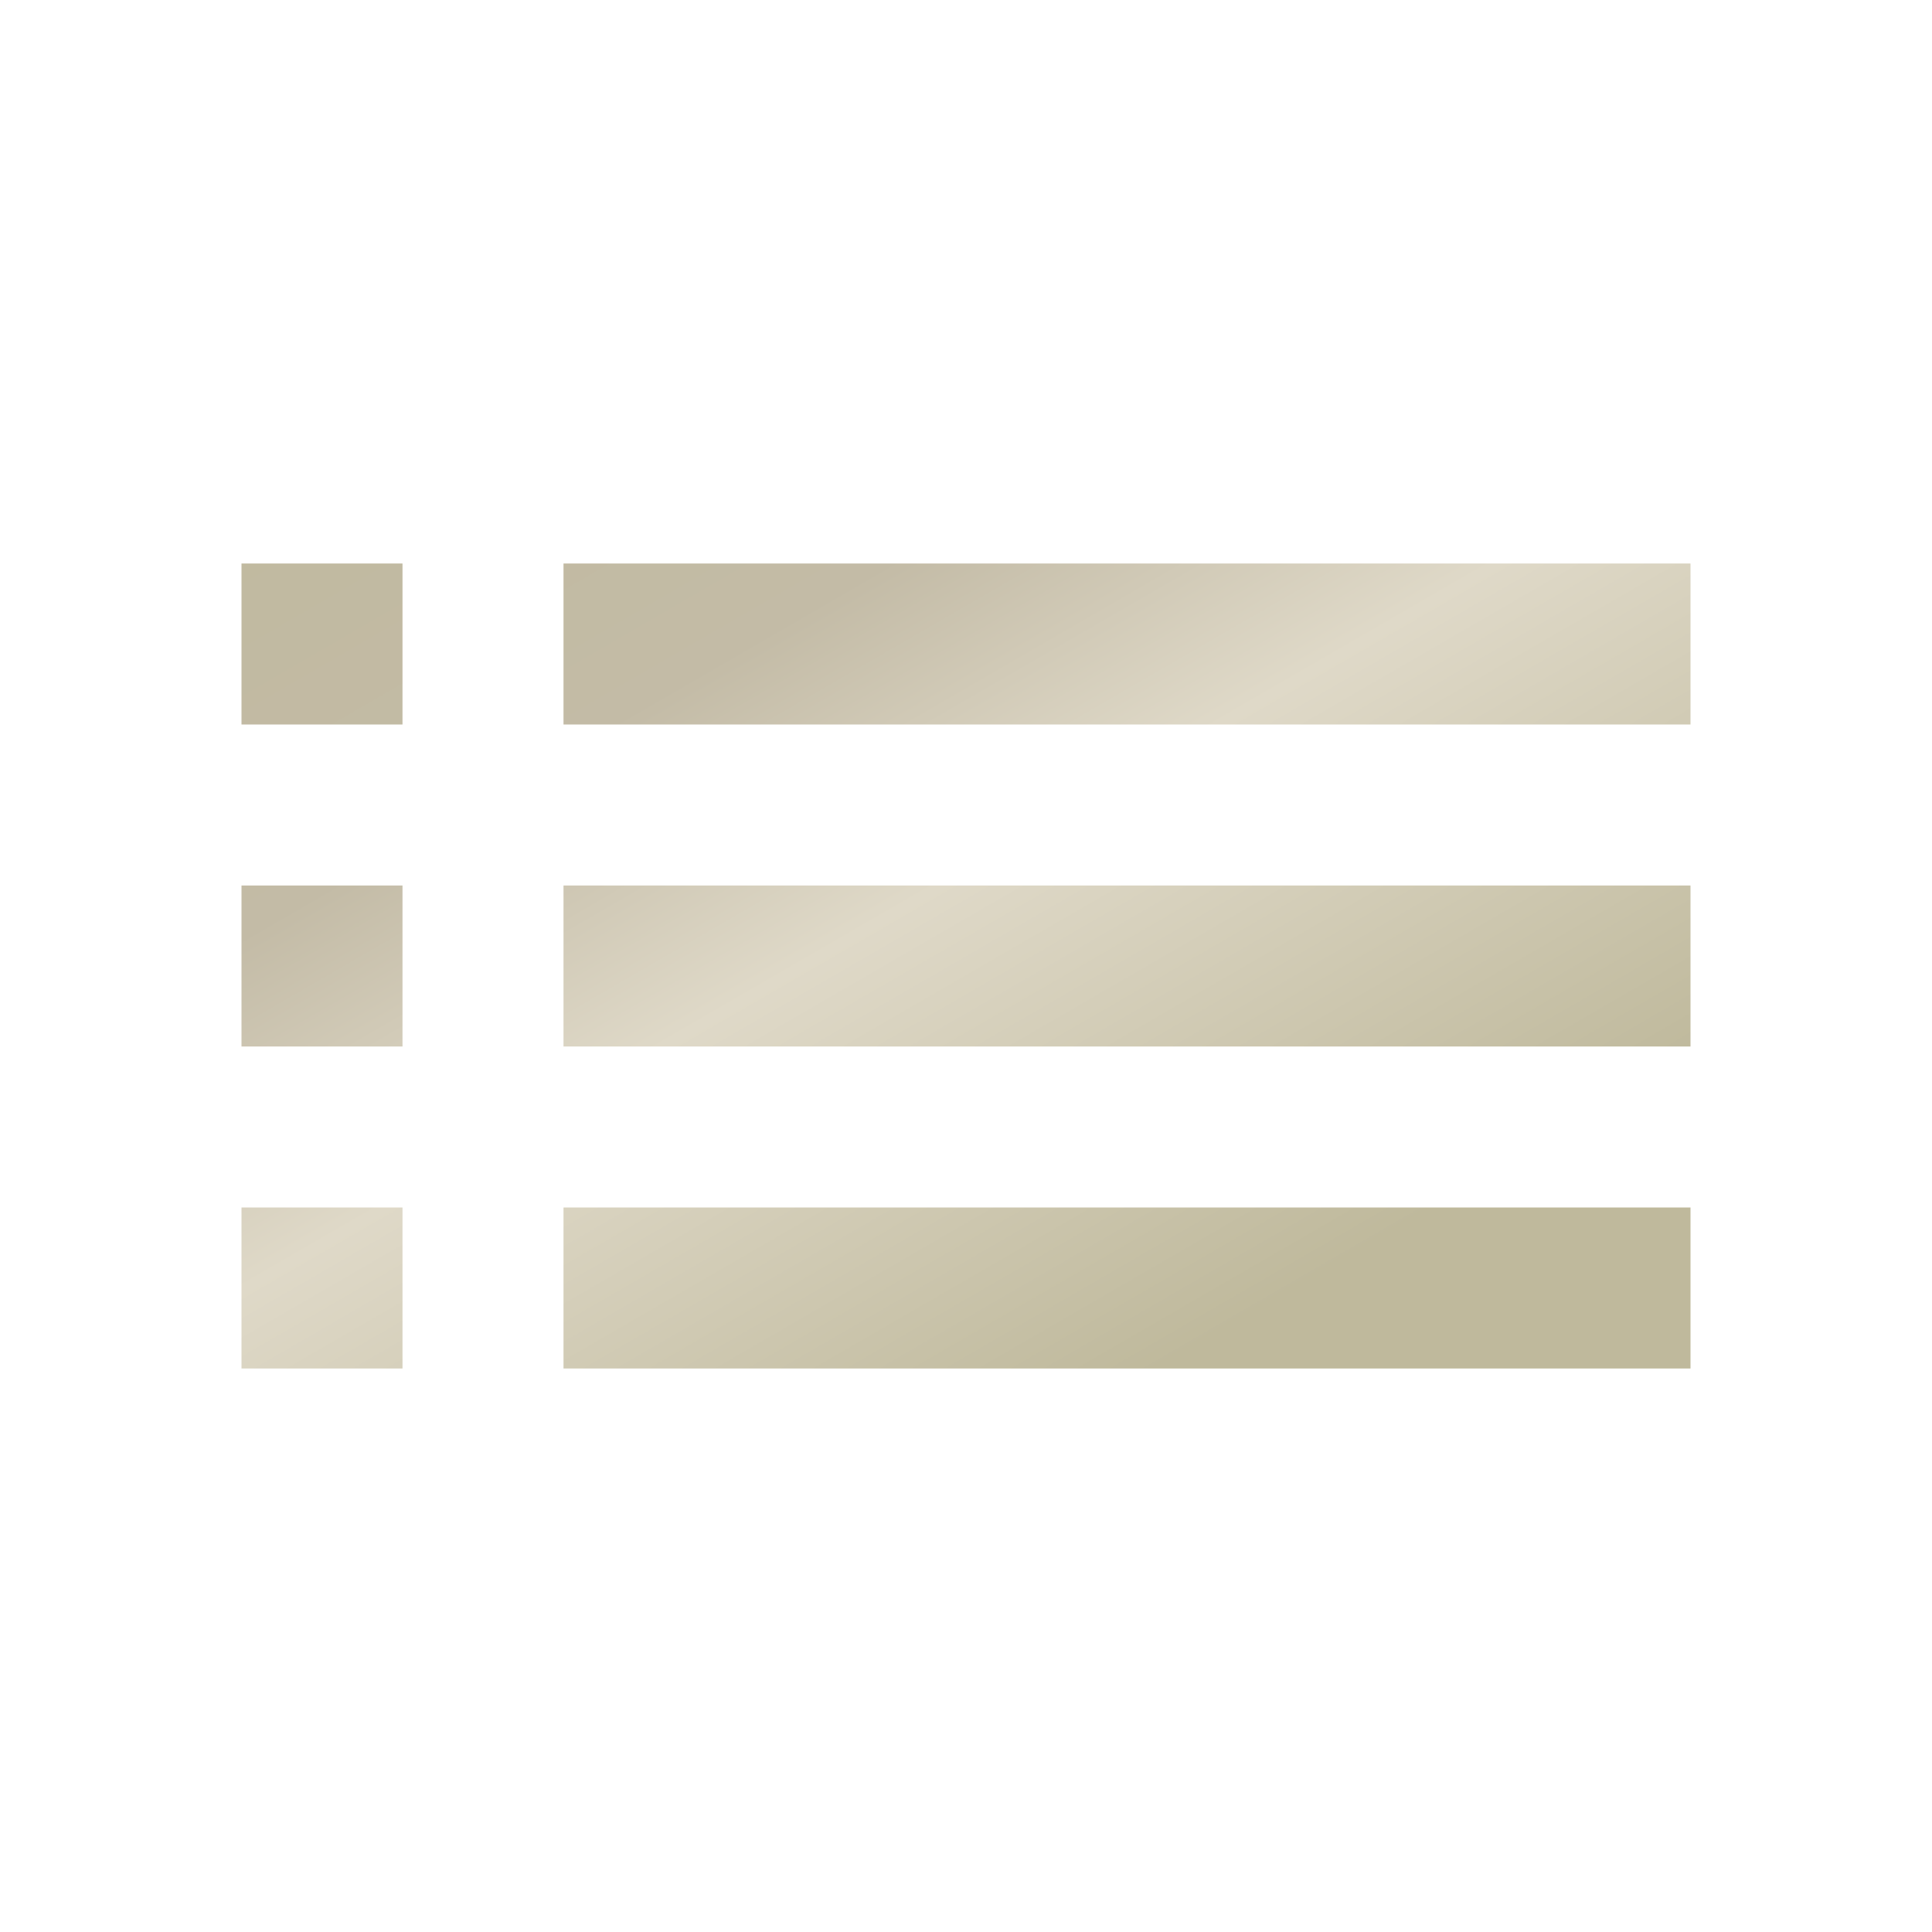 <svg width="24" height="24" viewBox="0 0 24 24" fill="none" xmlns="http://www.w3.org/2000/svg">
<path d="M3 13H5V11H3V13ZM3 17H5V15H3V17ZM3 9H5V7H3V9ZM7 13H21V11H7V13ZM7 17H21V15H7V17ZM7 7V9H21V7H7ZM3 13H5V11H3V13ZM3 17H5V15H3V17ZM3 9H5V7H3V9ZM7 13H21V11H7V13ZM7 17H21V15H7V17ZM7 7V9H21V7H7Z" fill="url(#paint0_linear_47916_922)"/>
<defs>
<linearGradient id="paint0_linear_47916_922" x1="-3.747" y1="7.578" x2="4.891" y2="22.5" gradientUnits="userSpaceOnUse">
<stop stop-color="#BFB99C"/>
<stop offset="0.4" stop-color="#C3BBA6"/>
<stop offset="0.62" stop-color="#DFD9C8"/>
<stop offset="1" stop-color="#BFB99C"/>
</linearGradient>
</defs>
</svg>
